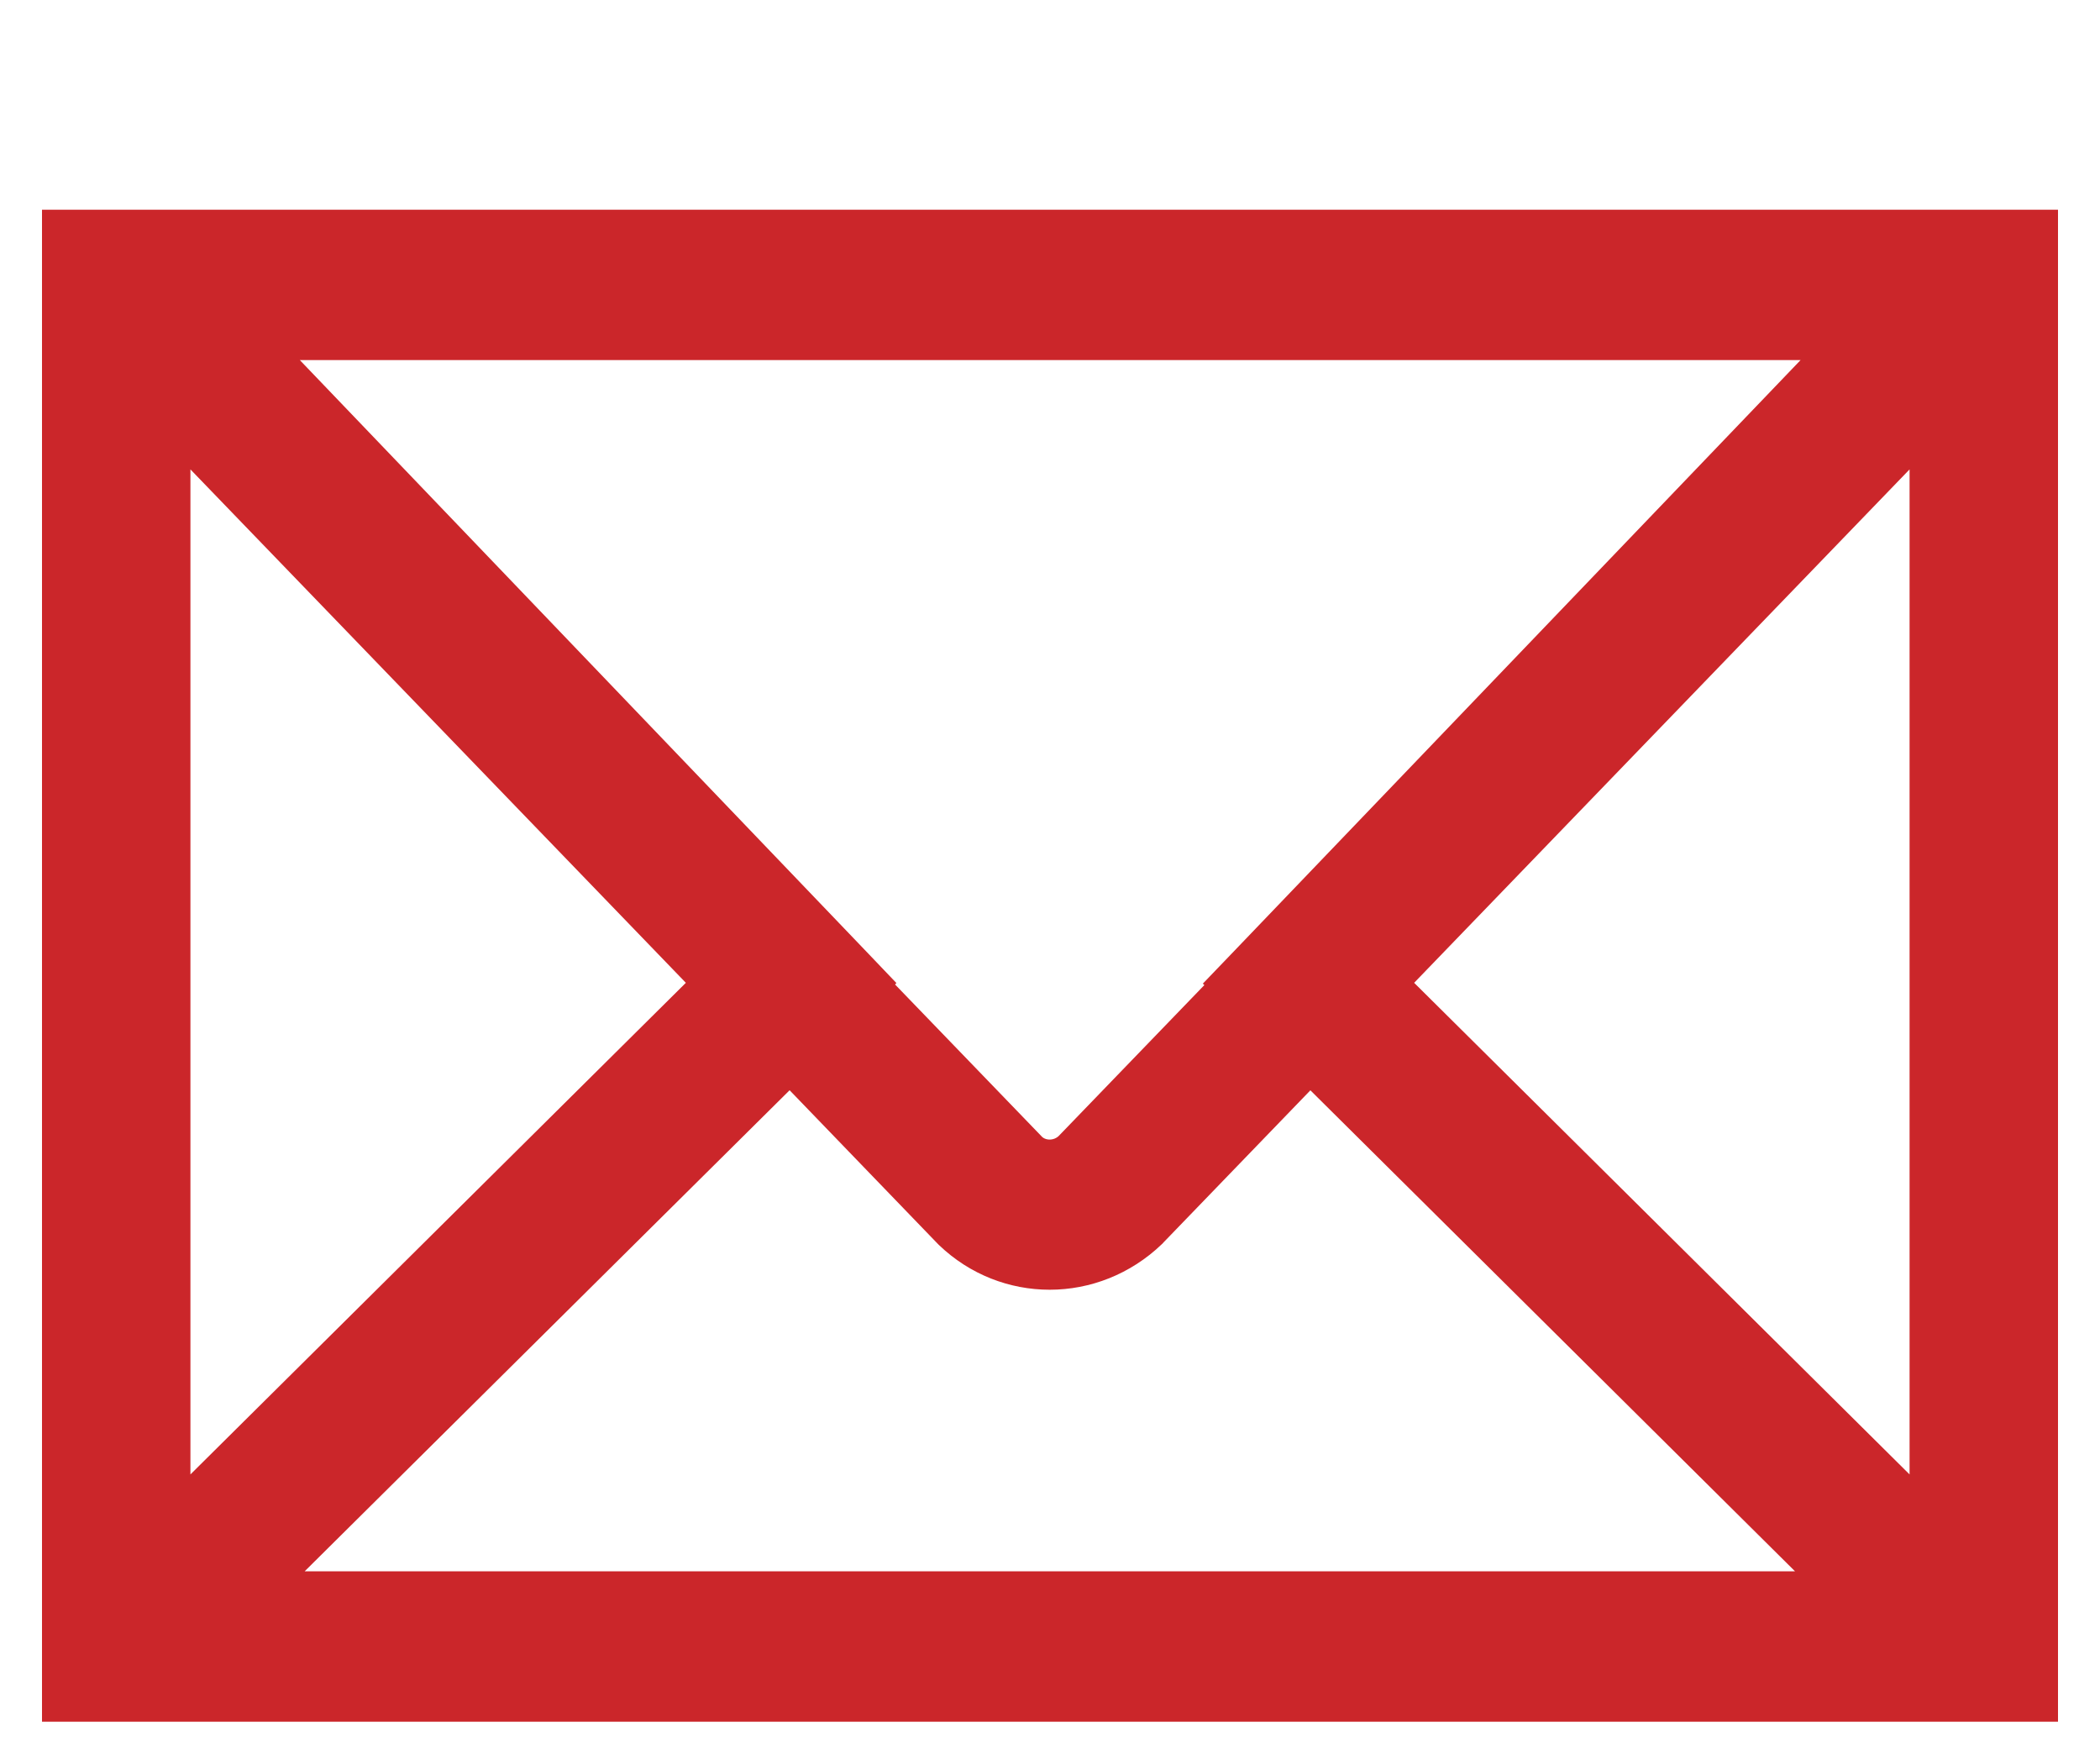 <?xml version="1.0" encoding="UTF-8"?> <svg xmlns="http://www.w3.org/2000/svg" width="25" height="21" viewBox="0 0 25 21" fill="none"> <path d="M1 2.747H0.75V2.997V3.902V19.091V19.997V20.247H1H24H24.25V19.997V19.091V3.902V2.997V2.747H24H1ZM12.234 13.716L10.31 11.722L10.327 11.704L10.159 11.528L2.984 4.037H22.021L14.841 11.528L14.67 11.706L14.688 11.724L12.776 13.705C12.617 13.854 12.377 13.849 12.234 13.716ZM13.665 14.624L15.596 12.624L21.976 18.956H3.02L9.404 12.623L11.345 14.635L11.345 14.635L11.352 14.642C11.672 14.949 12.083 15.104 12.496 15.104C12.914 15.104 13.331 14.945 13.659 14.631L13.659 14.631L13.665 14.624ZM8.516 11.704L2.017 18.153V4.969L8.516 11.704ZM22.983 18.153L16.484 11.704L22.983 4.969V18.153Z" fill="#CB262A" stroke="#CB262A" stroke-width="0.5"></path> </svg> 